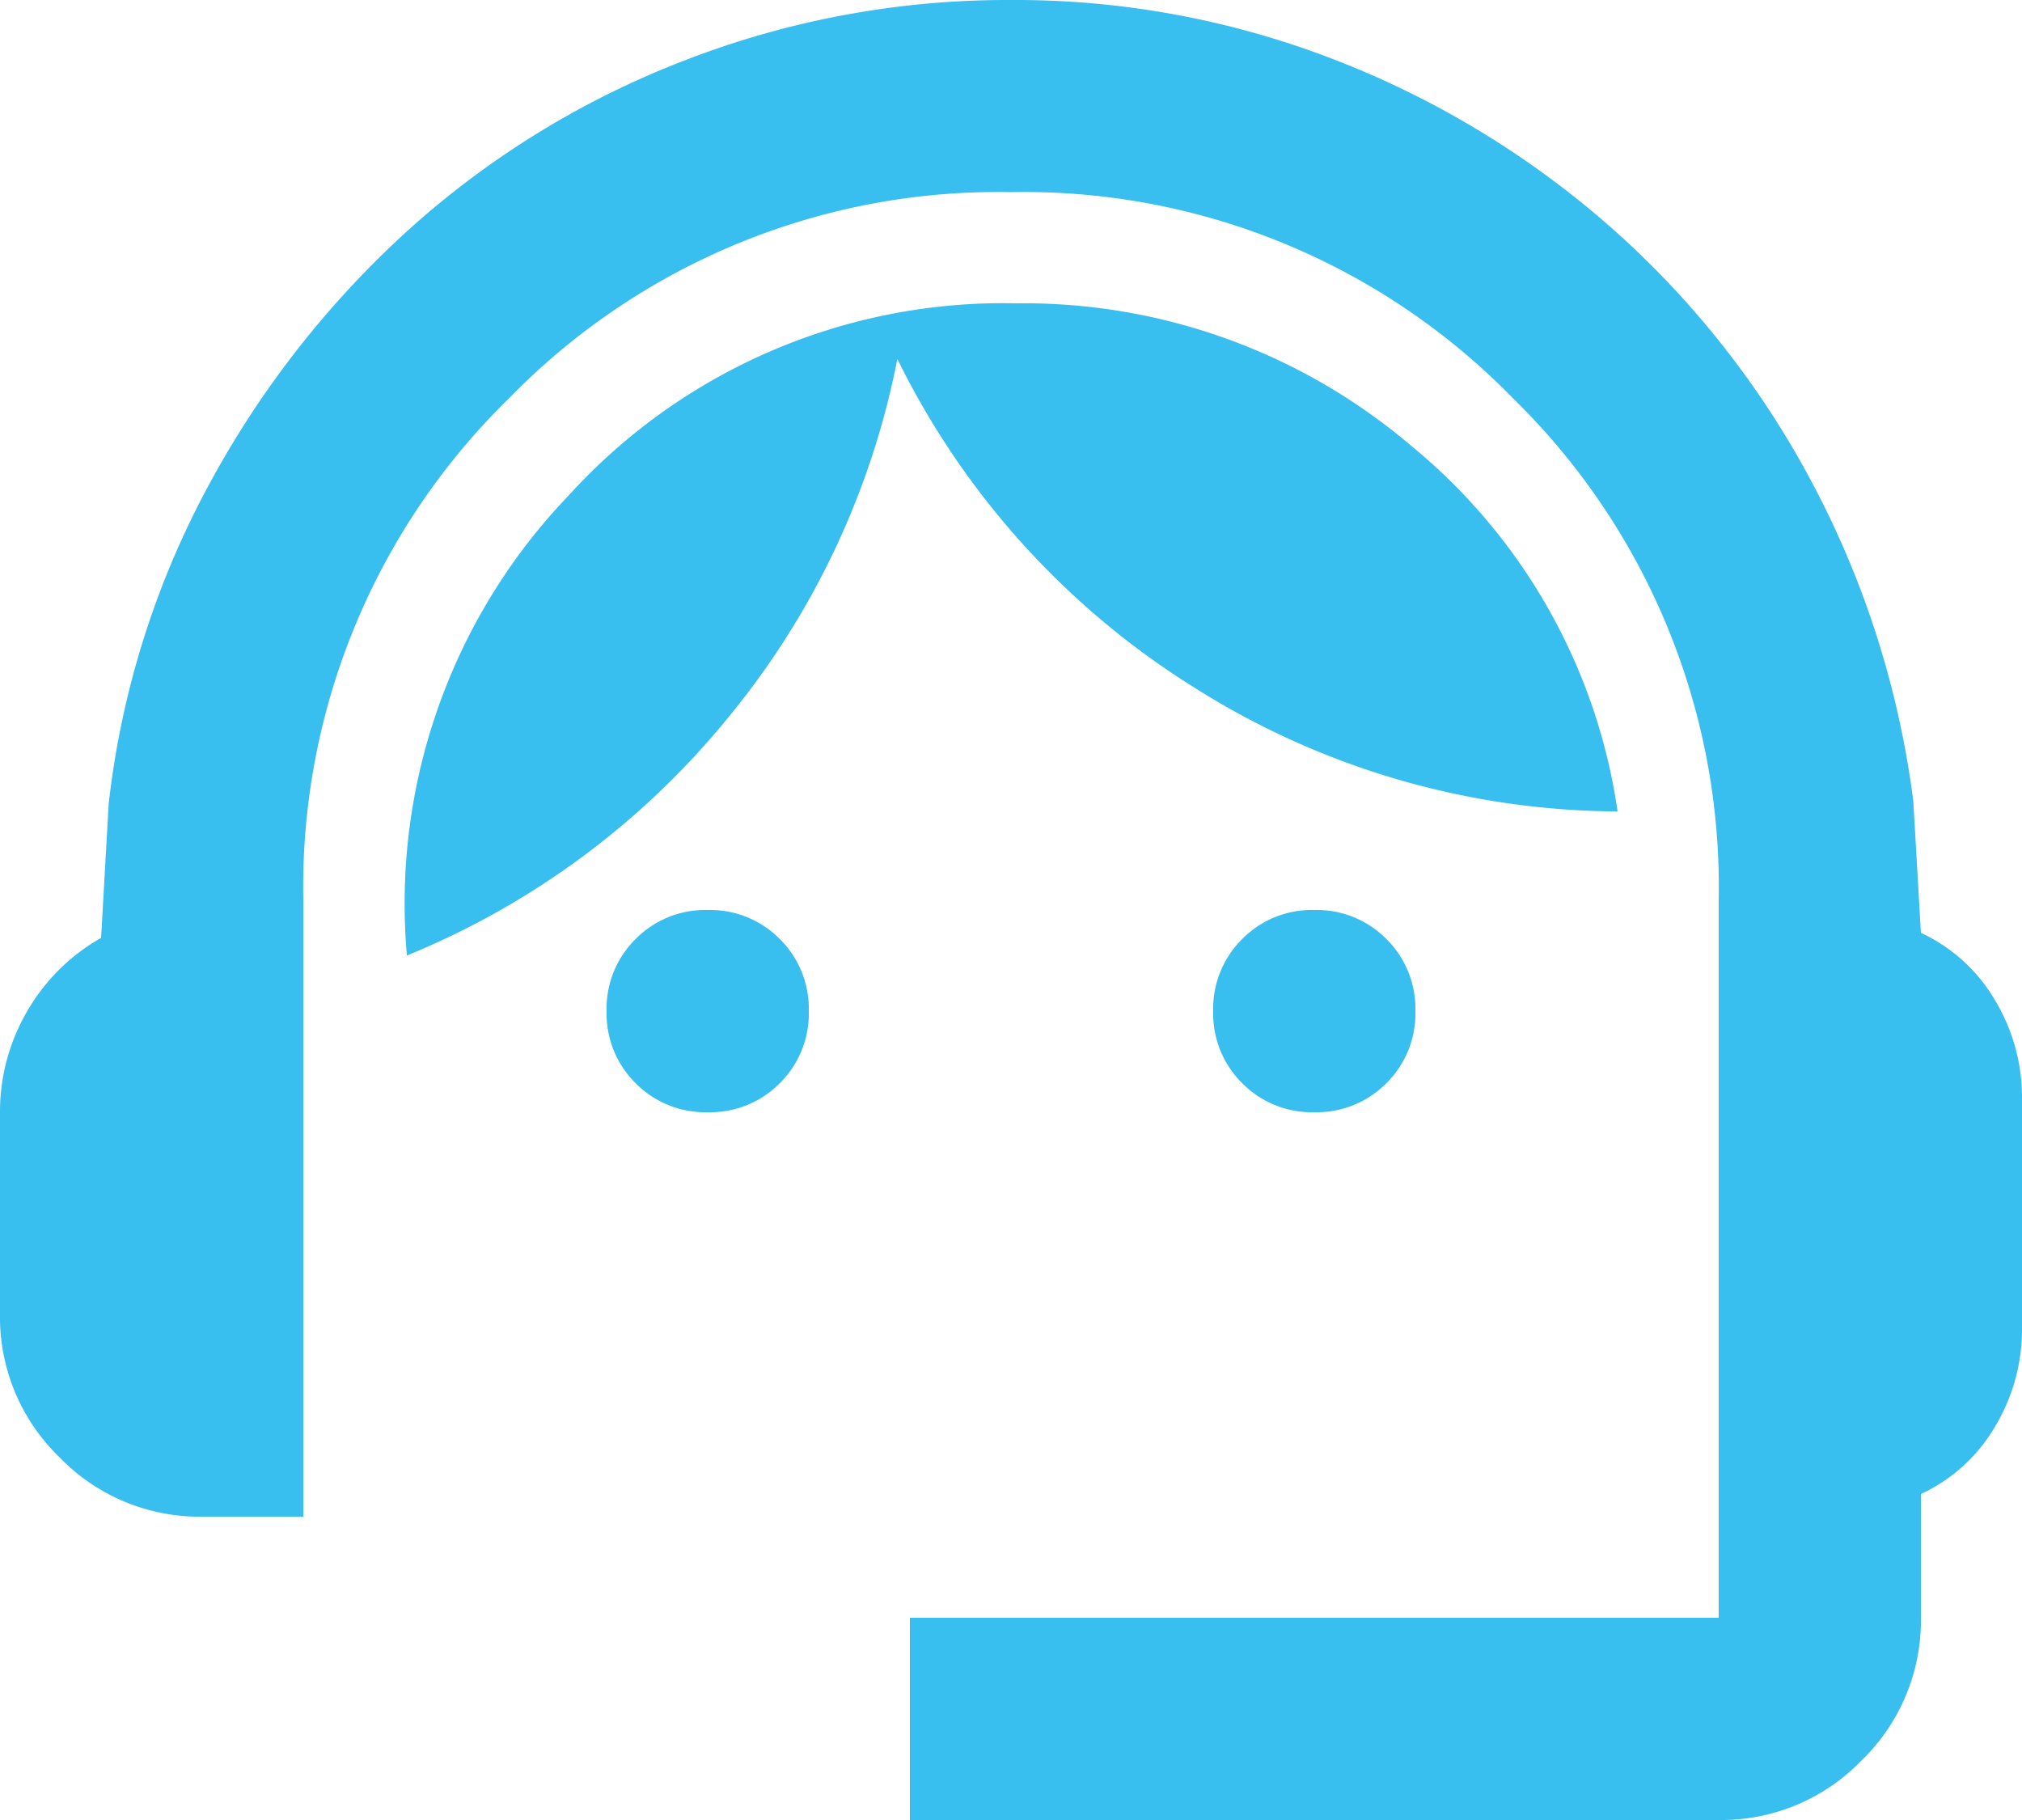 <svg xmlns="http://www.w3.org/2000/svg" width="20" height="18" viewBox="0 0 20 18">
  <path id="Path_1" data-name="Path 1" d="M89-822v-2h8v-7.1a6.754,6.754,0,0,0-2.037-4.963A6.754,6.754,0,0,0,90-838.1a6.754,6.754,0,0,0-4.963,2.037A6.754,6.754,0,0,0,83-831.1v6.1H82a1.926,1.926,0,0,1-1.412-.588A1.926,1.926,0,0,1,80-827v-2a1.969,1.969,0,0,1,.262-.987,1.958,1.958,0,0,1,.738-.737l.075-1.325a8.654,8.654,0,0,1,.988-3.15,9.475,9.475,0,0,1,1.975-2.525,8.774,8.774,0,0,1,2.725-1.675A8.827,8.827,0,0,1,90-840a8.729,8.729,0,0,1,3.225.6,9.1,9.1,0,0,1,2.725,1.663,8.974,8.974,0,0,1,1.975,2.513,9.178,9.178,0,0,1,1,3.15l.075,1.3a1.654,1.654,0,0,1,.738.675,1.857,1.857,0,0,1,.262.95v2.3a1.857,1.857,0,0,1-.262.95,1.654,1.654,0,0,1-.738.675V-824a1.926,1.926,0,0,1-.588,1.412A1.926,1.926,0,0,1,97-822Zm-2-7a.968.968,0,0,1-.713-.287A.968.968,0,0,1,86-830a.968.968,0,0,1,.287-.713A.968.968,0,0,1,87-831a.968.968,0,0,1,.713.287A.968.968,0,0,1,88-830a.968.968,0,0,1-.287.713A.968.968,0,0,1,87-829Zm6,0a.968.968,0,0,1-.713-.287A.968.968,0,0,1,92-830a.968.968,0,0,1,.287-.713A.968.968,0,0,1,93-831a.968.968,0,0,1,.713.287A.968.968,0,0,1,94-830a.968.968,0,0,1-.287.713A.968.968,0,0,1,93-829Zm-8.975-1.55a5.83,5.83,0,0,1,1.6-4.55A5.806,5.806,0,0,1,90.05-837a5.914,5.914,0,0,1,3.912,1.412A5.736,5.736,0,0,1,96-831.975a7.9,7.9,0,0,1-4.187-1.225,7.965,7.965,0,0,1-2.937-3.25,7.976,7.976,0,0,1-1.687,3.563A7.993,7.993,0,0,1,84.025-830.55Z" transform="translate(-80 840)" fill="#38beef"/>
</svg>
